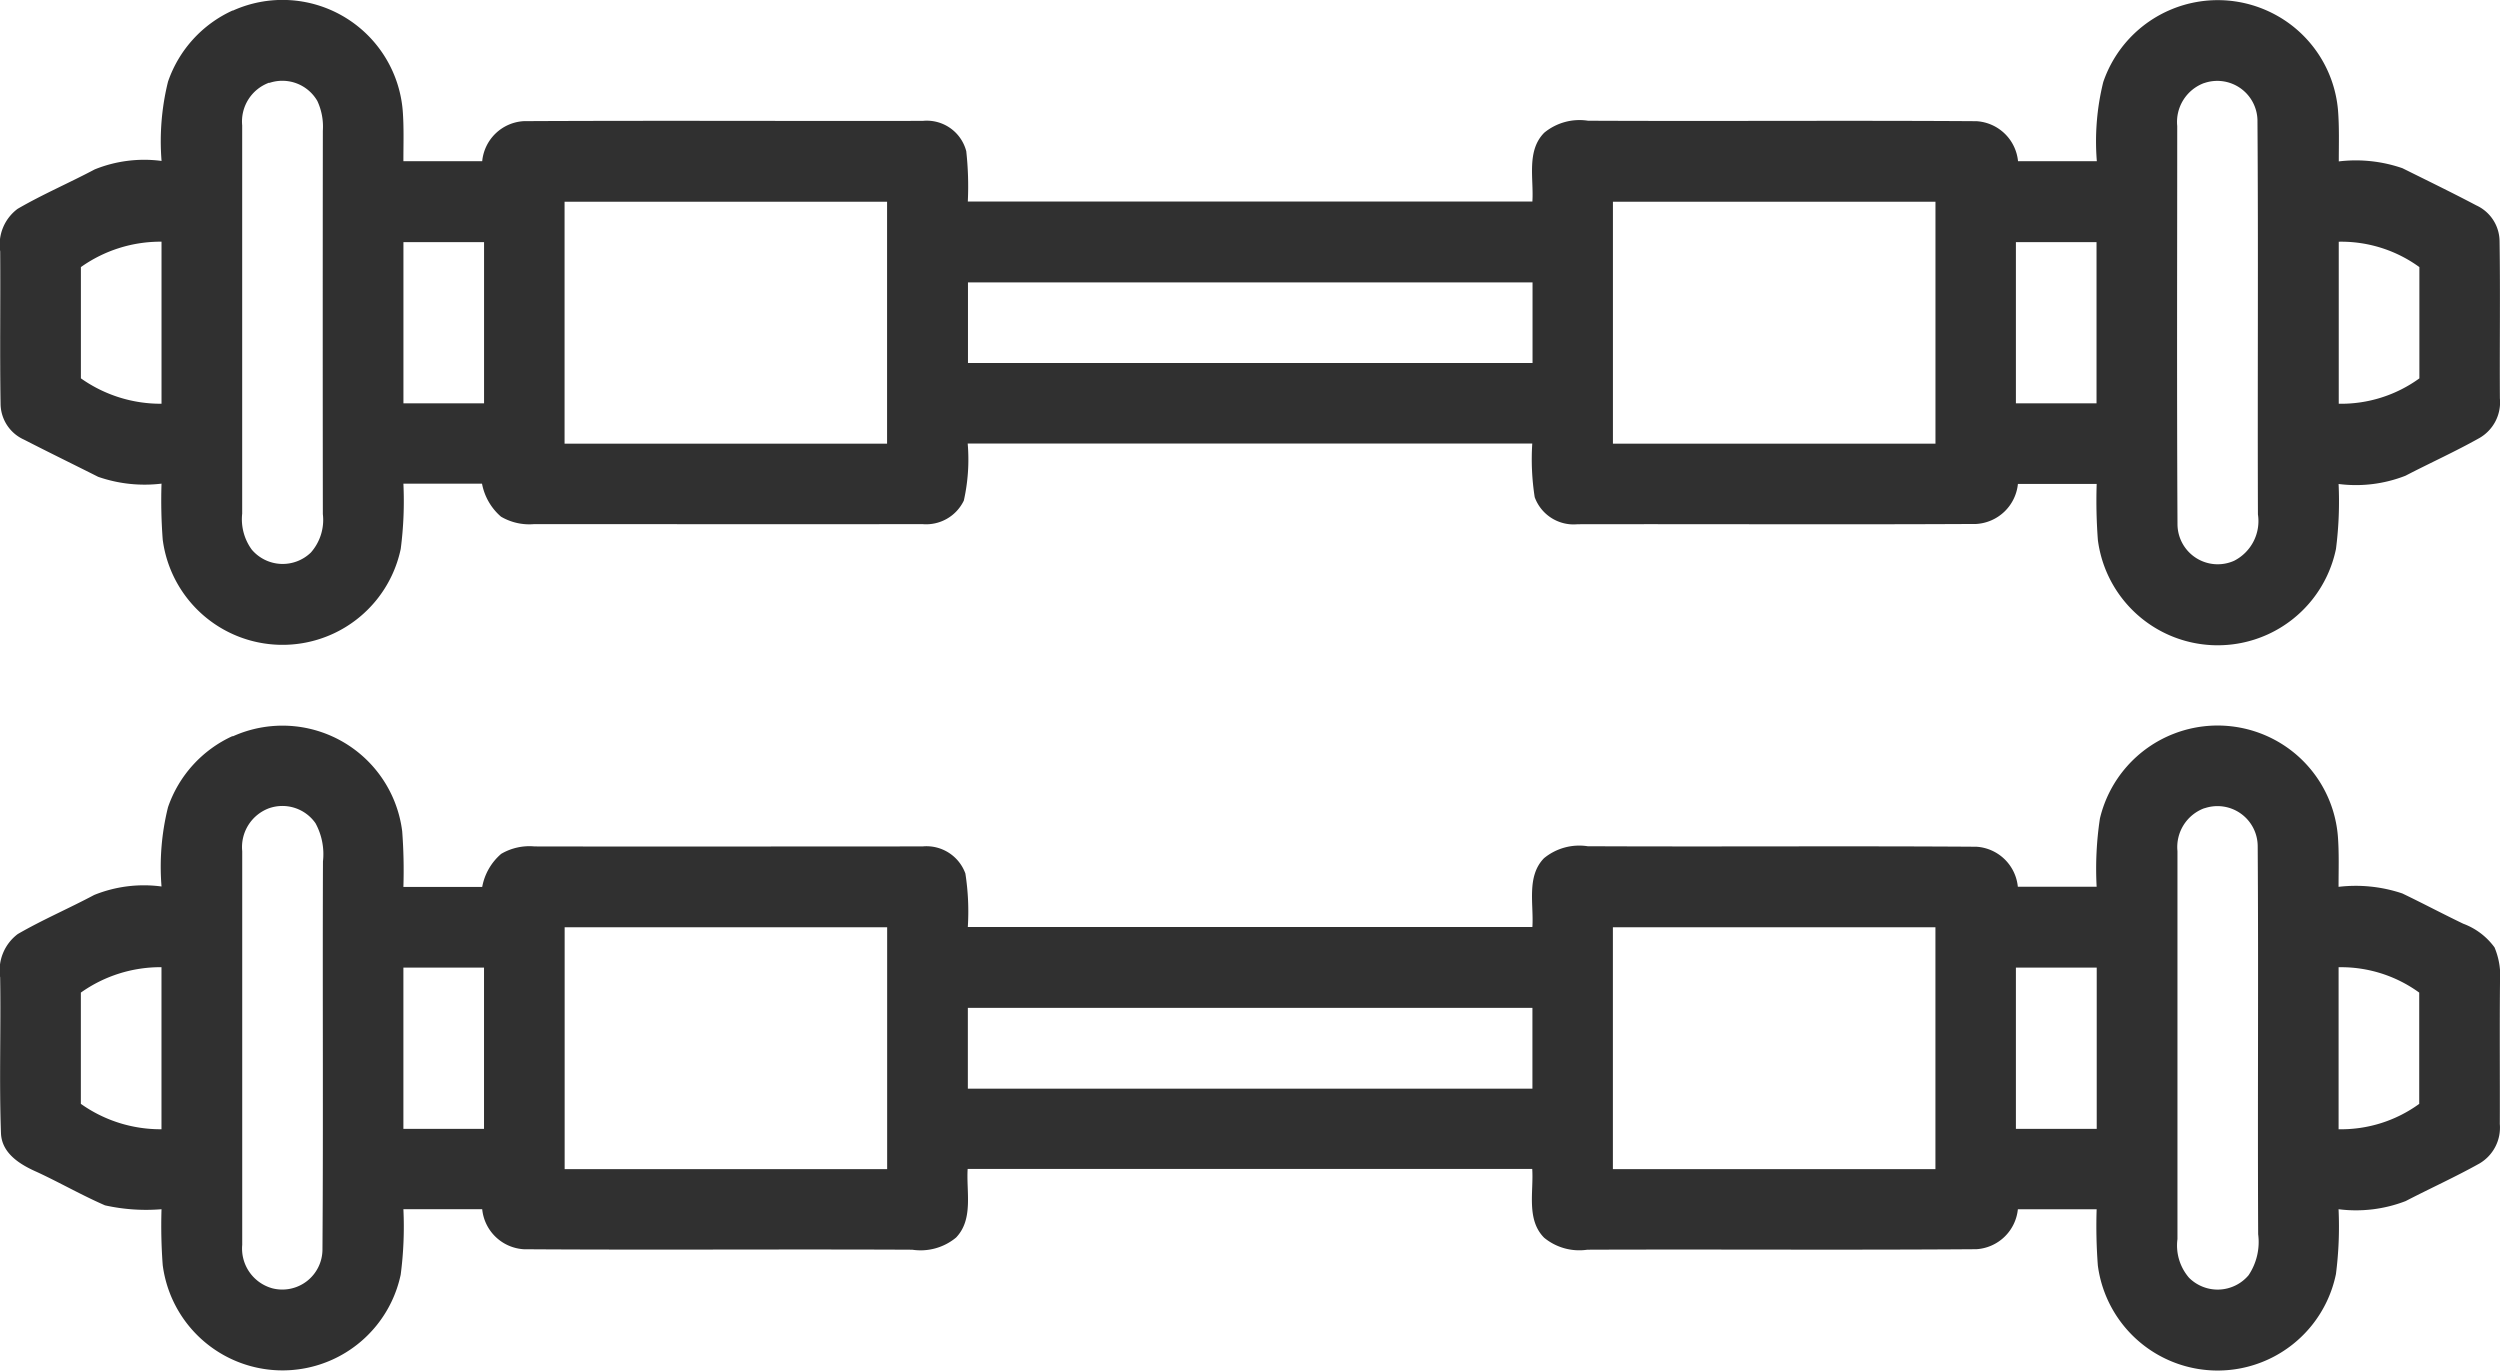 <svg xmlns="http://www.w3.org/2000/svg" width="64.651" height="35.445" viewBox="0 0 64.651 35.445">
  <g id="_000000ff" data-name="#000000ff" transform="translate(-7.958 -120.012)">
    <path id="Path_2039" data-name="Path 2039" d="M13.979,120.288a3.119,3.119,0,0,1,4.395,2.577c.034.438.018.877.018,1.316.679,0,1.359,0,2.038,0a1.146,1.146,0,0,1,1.075-1.036c3.439-.018,6.88,0,10.318-.007a1.054,1.054,0,0,1,1.125.785,8.314,8.314,0,0,1,.04,1.3h14.6c.039-.59-.159-1.311.308-1.78a1.437,1.437,0,0,1,1.131-.309c3.348.016,6.695-.01,10.042.012a1.149,1.149,0,0,1,1.078,1.035h2.038a6.387,6.387,0,0,1,.166-2.047,3.129,3.129,0,0,1,4.336-1.8,3.109,3.109,0,0,1,1.735,2.53c.035.439.02.881.02,1.322a3.693,3.693,0,0,1,1.646.176c.639.318,1.281.629,1.912.962a1.031,1.031,0,0,1,.6.929c.02,1.353,0,2.707.008,4.06a1.066,1.066,0,0,1-.528,1.026c-.624.351-1.277.645-1.912.975a3.51,3.51,0,0,1-1.731.214,9.655,9.655,0,0,1-.068,1.681,3.124,3.124,0,0,1-6.157-.231,13.466,13.466,0,0,1-.031-1.451H60.144a1.153,1.153,0,0,1-1.078,1.035c-3.437.018-6.875,0-10.31.007a1.071,1.071,0,0,1-1.108-.7,6.4,6.4,0,0,1-.063-1.387h-14.6a4.859,4.859,0,0,1-.1,1.475,1.081,1.081,0,0,1-1.071.609c-3.347.005-6.695,0-10.042,0a1.445,1.445,0,0,1-.856-.193,1.491,1.491,0,0,1-.491-.854H18.392a9.6,9.6,0,0,1-.069,1.688,3.124,3.124,0,0,1-6.155-.24,13.418,13.418,0,0,1-.031-1.448,3.657,3.657,0,0,1-1.638-.176c-.639-.322-1.282-.635-1.918-.962a1.024,1.024,0,0,1-.606-.933c-.022-1.311,0-2.623-.01-3.935a1.152,1.152,0,0,1,.45-1.1c.645-.375,1.335-.67,1.994-1.02a3.414,3.414,0,0,1,1.729-.219,6.4,6.4,0,0,1,.167-2.05,3.142,3.142,0,0,1,1.676-1.843m.942,1.868a1.068,1.068,0,0,0-.7,1.106c0,3.347,0,6.694,0,10.04a1.332,1.332,0,0,0,.249.932A1.048,1.048,0,0,0,16,134.3a1.275,1.275,0,0,0,.309-.993q-.006-4.958,0-9.915a1.571,1.571,0,0,0-.143-.77,1.046,1.046,0,0,0-1.245-.464m50.043,0a1.072,1.072,0,0,0-.7,1.113c0,3.437-.012,6.873.007,10.31a1.04,1.04,0,0,0,1.464.933,1.152,1.152,0,0,0,.616-1.2c-.012-3.4.012-6.8-.012-10.194a1.039,1.039,0,0,0-1.379-.959m-42.4,3.068v6.256H30.9v-6.256H22.563m27.108,0v6.256h8.341v-6.256H49.671m-39.619,1.689v2.878a3.565,3.565,0,0,0,2.085.657v-4.191a3.556,3.556,0,0,0-2.085.657m8.341-.646v4.17h2.085v-4.17H18.392m41.7,0v4.17h2.085v-4.17H60.1m8.341-.009v4.189a3.449,3.449,0,0,0,2.085-.656v-2.878a3.44,3.44,0,0,0-2.085-.656m-35.449,1.052v2.085h14.6v-2.085Z" transform="translate(-0.002 0)" fill="#303030"/>
    <path id="Path_2040" data-name="Path 2040" d="M13.975,264.29a3.12,3.12,0,0,1,4.384,2.453,13.581,13.581,0,0,1,.031,1.439c.679,0,1.359,0,2.038,0a1.479,1.479,0,0,1,.491-.855,1.446,1.446,0,0,1,.863-.192c3.344.007,6.687,0,10.031,0a1.07,1.07,0,0,1,1.11.7,6.376,6.376,0,0,1,.063,1.384h14.6c.039-.59-.158-1.309.3-1.779a1.435,1.435,0,0,1,1.13-.31c3.351.016,6.7-.01,10.055.013a1.149,1.149,0,0,1,1.069,1.035c.679,0,1.358,0,2.038,0a8.7,8.7,0,0,1,.085-1.767,3.129,3.129,0,0,1,4.826-1.845,3.113,3.113,0,0,1,1.327,2.3c.034.437.018.876.018,1.314a3.781,3.781,0,0,1,1.649.171c.529.254,1.047.529,1.576.783a1.757,1.757,0,0,1,.809.613,1.921,1.921,0,0,1,.141.9c-.012,1.222,0,2.445-.005,3.666a1.075,1.075,0,0,1-.527,1.022c-.622.348-1.273.642-1.907.971a3.56,3.56,0,0,1-1.736.211,9.631,9.631,0,0,1-.068,1.679,3.124,3.124,0,0,1-6.157-.225,13.521,13.521,0,0,1-.031-1.453H60.141a1.151,1.151,0,0,1-1.073,1.033c-3.352.025-6.707,0-10.06.013a1.43,1.43,0,0,1-1.118-.31c-.465-.468-.268-1.189-.308-1.779h-14.6c-.038.589.155,1.3-.3,1.775a1.437,1.437,0,0,1-1.133.314c-3.347-.016-6.695.01-10.043-.012a1.151,1.151,0,0,1-1.078-1.035H18.39a9.543,9.543,0,0,1-.07,1.693,3.124,3.124,0,0,1-6.154-.248,13.7,13.7,0,0,1-.031-1.445,4.9,4.9,0,0,1-1.461-.1c-.6-.261-1.163-.585-1.753-.859-.425-.186-.906-.47-.937-.988-.05-1.348,0-2.7-.022-4.047a1.177,1.177,0,0,1,.455-1.122c.641-.371,1.324-.663,1.977-1.011a3.431,3.431,0,0,1,1.741-.219,6.376,6.376,0,0,1,.168-2.051,3.143,3.143,0,0,1,1.672-1.84m.947,1.865a1.071,1.071,0,0,0-.7,1.113q0,5.091,0,10.18a1.066,1.066,0,0,0,.786,1.126,1.039,1.039,0,0,0,1.289-.994c.023-3.348,0-6.7.013-10.047a1.674,1.674,0,0,0-.193-.988,1.044,1.044,0,0,0-1.194-.39m50.045,0a1.07,1.07,0,0,0-.7,1.11c0,3.346,0,6.69,0,10.035a1.275,1.275,0,0,0,.3,1,1.047,1.047,0,0,0,1.539-.066,1.544,1.544,0,0,0,.248-1.06c-.016-3.347.01-6.695-.012-10.042a1.04,1.04,0,0,0-1.375-.974M22.56,269.225v6.256H30.9v-6.256H22.56m27.108,0v6.256h8.341v-6.256H49.668m-39.619,1.689v2.878a3.556,3.556,0,0,0,2.085.657v-4.191a3.556,3.556,0,0,0-2.085.657m8.341-.646v4.17h2.085v-4.17H18.39m41.7,0v4.17H62.18v-4.17H60.094m8.341-.009v4.189a3.44,3.44,0,0,0,2.085-.656v-2.878a3.44,3.44,0,0,0-2.085-.656M32.987,271.31V273.4h14.6V271.31Z" transform="translate(0 -125.234)" fill="#303030"/>
  </g>
</svg>
